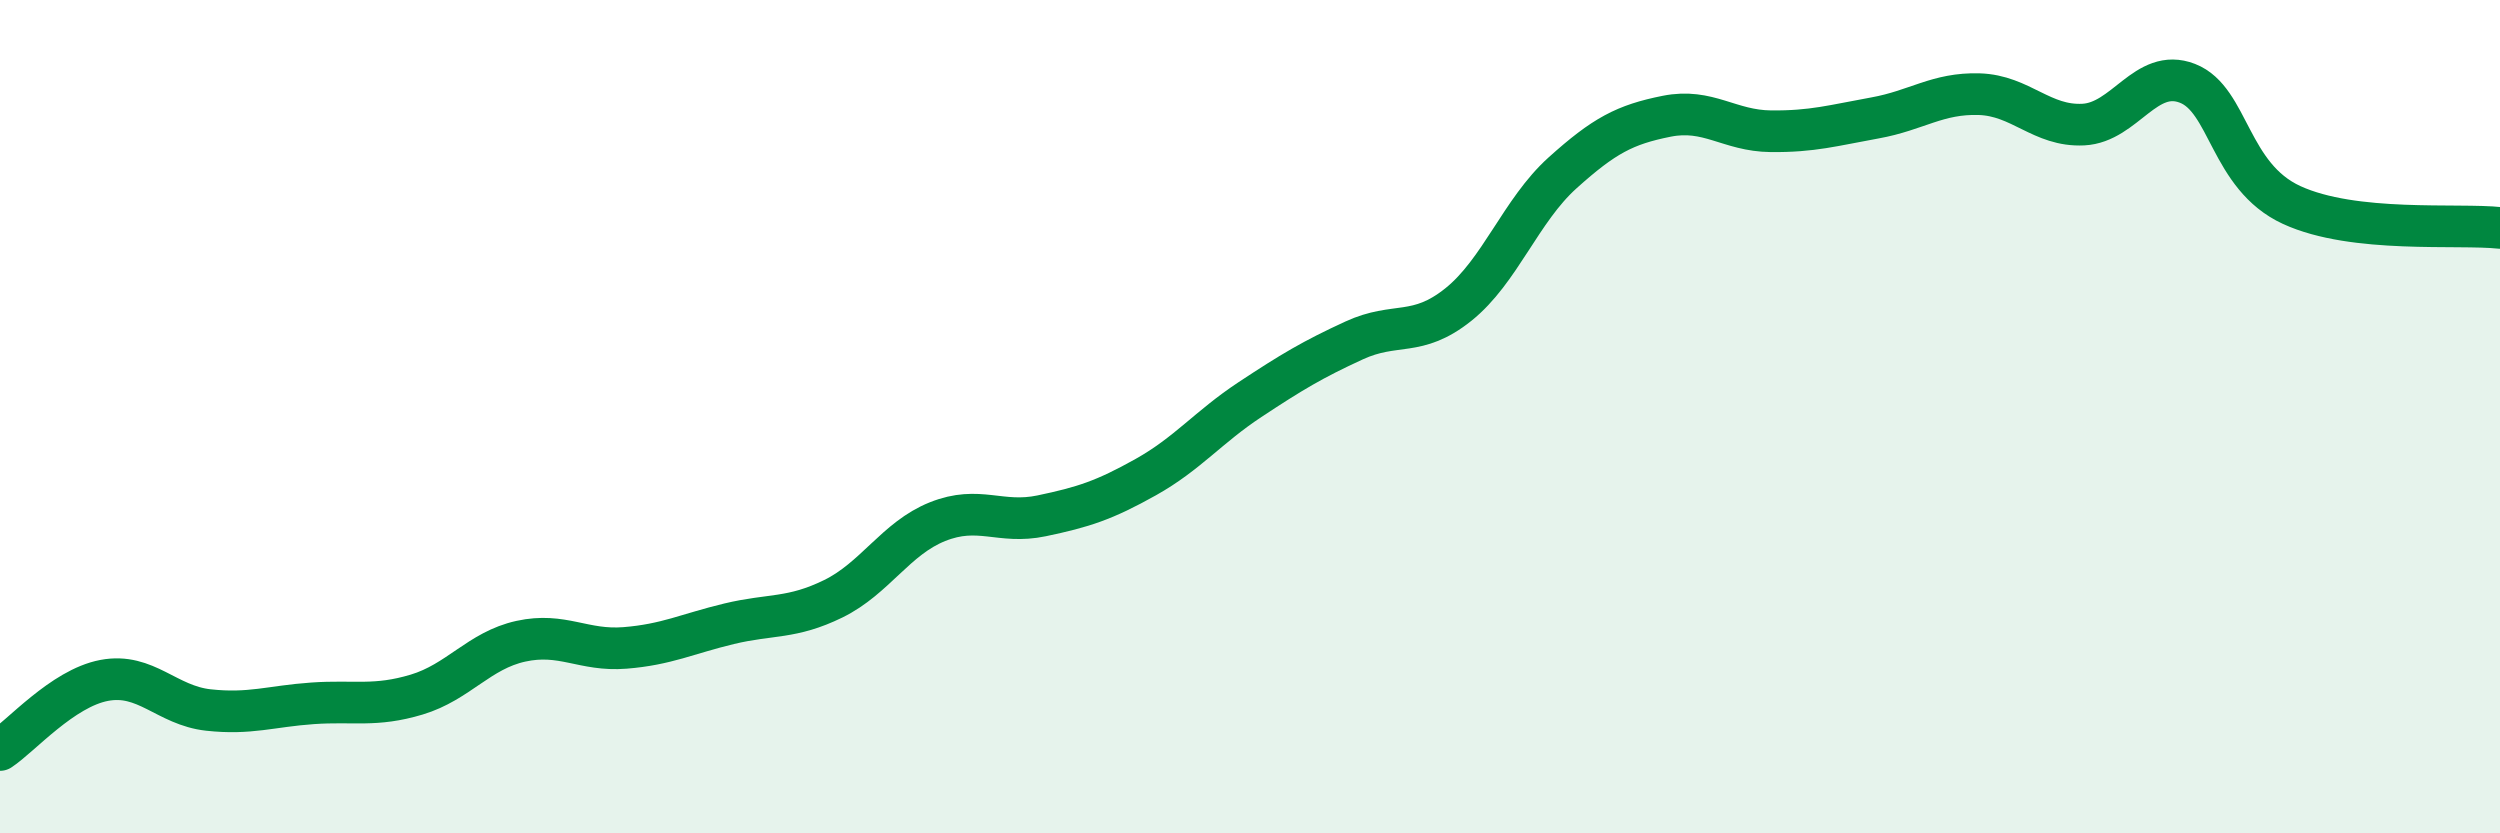 
    <svg width="60" height="20" viewBox="0 0 60 20" xmlns="http://www.w3.org/2000/svg">
      <path
        d="M 0,18 C 0.5,17.67 1.5,16.52 2.5,16.33 C 3.5,16.14 4,16.93 5,17.04 C 6,17.15 6.5,16.95 7.5,16.88 C 8.5,16.81 9,16.97 10,16.67 C 11,16.37 11.5,15.61 12.5,15.39 C 13.5,15.17 14,15.63 15,15.55 C 16,15.47 16.5,15.21 17.5,14.97 C 18.5,14.73 19,14.86 20,14.37 C 21,13.88 21.5,12.92 22.5,12.52 C 23.5,12.12 24,12.59 25,12.38 C 26,12.17 26.5,12.01 27.5,11.45 C 28.5,10.89 29,10.25 30,9.59 C 31,8.93 31.5,8.63 32.5,8.17 C 33.5,7.71 34,8.11 35,7.31 C 36,6.51 36.5,5.05 37.5,4.15 C 38.5,3.25 39,2.99 40,2.79 C 41,2.59 41.5,3.14 42.5,3.15 C 43.5,3.16 44,3.01 45,2.83 C 46,2.65 46.5,2.23 47.5,2.26 C 48.5,2.29 49,3.04 50,2.99 C 51,2.94 51.5,1.61 52.5,2 C 53.5,2.39 53.5,4.23 55,4.92 C 56.5,5.61 59,5.36 60,5.47L60 20L0 20Z"
        fill="#008740"
        opacity="0.1"
        stroke-linecap="round"
        stroke-linejoin="round"
      />
      <path
        d="M 0,18 C 0.5,17.67 1.5,16.52 2.5,16.33 C 3.5,16.14 4,16.93 5,17.04 C 6,17.15 6.5,16.95 7.5,16.88 C 8.5,16.81 9,16.97 10,16.67 C 11,16.37 11.5,15.61 12.5,15.39 C 13.5,15.17 14,15.63 15,15.55 C 16,15.47 16.5,15.21 17.5,14.97 C 18.5,14.73 19,14.86 20,14.37 C 21,13.88 21.5,12.92 22.5,12.52 C 23.5,12.12 24,12.59 25,12.38 C 26,12.17 26.5,12.01 27.5,11.45 C 28.5,10.89 29,10.25 30,9.59 C 31,8.93 31.5,8.63 32.5,8.17 C 33.5,7.71 34,8.11 35,7.31 C 36,6.51 36.5,5.05 37.5,4.15 C 38.5,3.25 39,2.99 40,2.79 C 41,2.59 41.5,3.14 42.5,3.15 C 43.5,3.16 44,3.01 45,2.83 C 46,2.65 46.5,2.23 47.5,2.26 C 48.5,2.29 49,3.04 50,2.99 C 51,2.94 51.5,1.61 52.5,2 C 53.5,2.39 53.5,4.23 55,4.92 C 56.5,5.61 59,5.36 60,5.47"
        stroke="#008740"
        stroke-width="1"
        fill="none"
        stroke-linecap="round"
        stroke-linejoin="round"
      />
    </svg>
  